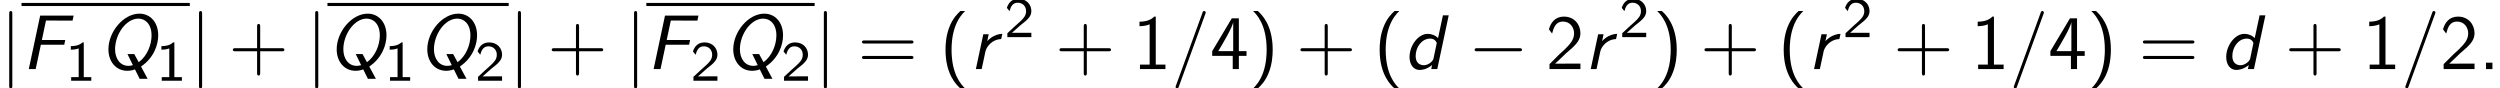 <?xml version='1.0' encoding='UTF-8'?>
<!-- This file was generated by dvisvgm 2.13.3 -->
<svg version='1.1' xmlns='http://www.w3.org/2000/svg' xmlns:xlink='http://www.w3.org/1999/xlink' width='352.176pt' height='12.462pt' viewBox='57.038 83.516 352.176 12.462'>
<defs>
<path id='g2-61' d='M4.789-7.767C4.844-7.909 4.844-7.953 4.844-7.964C4.844-8.084 4.745-8.182 4.625-8.182C4.549-8.182 4.473-8.149 4.44-8.084L.655 2.313C.6 2.455 .6 2.498 .6 2.509C.6 2.629 .698 2.727 .818 2.727C.96 2.727 .993 2.651 1.058 2.465L4.789-7.767Z'/>
<path id='g4-40' d='M2.956-8.182C2.607-7.855 1.876-7.189 1.375-5.847C.938-4.68 .862-3.524 .862-2.727C.862 .796 2.433 2.247 2.956 2.727H3.622C3.098 2.204 1.713 .796 1.713-2.727C1.713-3.338 1.745-4.615 2.193-5.902C2.64-7.167 3.262-7.822 3.622-8.182H2.956Z'/>
<path id='g4-41' d='M1.276 2.727C1.625 2.4 2.356 1.735 2.858 .393C3.295-.775 3.371-1.931 3.371-2.727C3.371-6.251 1.8-7.702 1.276-8.182H.611C1.135-7.658 2.52-6.251 2.52-2.727C2.52-2.116 2.487-.84 2.04 .447C1.593 1.713 .971 2.367 .611 2.727H1.276Z'/>
<path id='g4-43' d='M4.462-2.509H7.505C7.658-2.509 7.865-2.509 7.865-2.727S7.658-2.945 7.505-2.945H4.462V-6C4.462-6.153 4.462-6.36 4.244-6.36S4.025-6.153 4.025-6V-2.945H.971C.818-2.945 .611-2.945 .611-2.727S.818-2.509 .971-2.509H4.025V.545C4.025 .698 4.025 .905 4.244 .905S4.462 .698 4.462 .545V-2.509Z'/>
<path id='g4-46' d='M1.964-.905H1.058V0H1.964V-.905Z'/>
<path id='g4-49' d='M3.262-7.396H3.044C2.4-6.731 1.495-6.698 .971-6.676V-6.044C1.331-6.055 1.855-6.076 2.4-6.305V-.633H1.036V0H4.625V-.633H3.262V-7.396Z'/>
<path id='g4-50' d='M1.898-2.051L.545-.698V0H4.898V-.775H2.913C2.782-.775 2.651-.764 2.52-.764H1.331C1.68-1.069 2.509-1.887 2.847-2.204C3.055-2.4 3.611-2.858 3.818-3.055C4.309-3.545 4.898-4.124 4.898-5.051C4.898-6.305 4.015-7.396 2.575-7.396C1.331-7.396 .72-6.545 .458-5.607C.589-5.422 .644-5.356 .665-5.324C.687-5.302 .796-5.16 .905-5.007C1.124-5.847 1.429-6.698 2.422-6.698C3.447-6.698 4.004-5.88 4.004-5.029C4.004-4.102 3.382-3.48 2.738-2.825L1.898-2.051Z'/>
<path id='g4-52' d='M4.058-1.865H5.138V-2.531H4.058V-7.156H3.065L.305-2.531V-1.865H3.196V0H4.058V-1.865ZM1.156-2.531C1.724-3.469 3.262-6.055 3.262-6.676V-2.531H1.156Z'/>
<path id='g4-61' d='M7.495-3.6C7.658-3.6 7.865-3.6 7.865-3.818S7.658-4.036 7.505-4.036H.971C.818-4.036 .611-4.036 .611-3.818S.818-3.6 .982-3.6H7.495ZM7.505-1.418C7.658-1.418 7.865-1.418 7.865-1.636S7.658-1.855 7.495-1.855H.982C.818-1.855 .611-1.855 .611-1.636S.818-1.418 .971-1.418H7.505Z'/>
<path id='g3-49' d='M2.558-5.396H2.383C1.865-4.918 1.211-4.886 .733-4.87V-4.368C1.044-4.376 1.443-4.392 1.841-4.551V-.502H.781V0H3.618V-.502H2.558V-5.396Z'/>
<path id='g3-50' d='M2.256-.614C2.16-.614 2.064-.606 1.969-.606H1.06L2.295-1.698C2.439-1.825 2.829-2.12 2.981-2.248C3.332-2.566 3.802-2.981 3.802-3.674C3.802-4.575 3.132-5.396 1.993-5.396C1.148-5.396 .622-4.941 .351-4.129L.725-3.658C.909-4.328 1.188-4.846 1.881-4.846C2.55-4.846 3.061-4.376 3.061-3.658C3.061-2.997 2.67-2.622 2.192-2.168C2.032-2.008 1.602-1.65 1.435-1.49C1.203-1.283 .654-.749 .422-.55V0H3.802V-.614H2.256Z'/>
<path id='g1-0' d='M7.189-2.509C7.375-2.509 7.571-2.509 7.571-2.727S7.375-2.945 7.189-2.945H1.287C1.102-2.945 .905-2.945 .905-2.727S1.102-2.509 1.287-2.509H7.189Z'/>
<path id='g1-106' d='M1.735-7.789C1.735-7.985 1.735-8.182 1.516-8.182S1.298-7.985 1.298-7.789V2.335C1.298 2.531 1.298 2.727 1.516 2.727S1.735 2.531 1.735 2.335V-7.789Z'/>
<path id='g0-70' d='M2.727-3.436H6.022L6.164-4.102H2.869L3.447-6.84H4.876C5.007-6.84 5.138-6.829 5.269-6.829H7.189L7.342-7.538H2.629L1.025 0H1.996L2.727-3.436Z'/>
<path id='g0-81' d='M5.695 1.364H6.818L5.891-.36C7.713-1.593 8.313-3.436 8.313-4.756C8.313-6.644 7.145-7.811 5.673-7.811C3.436-7.811 1.298-5.28 1.298-2.782C1.298-1.069 2.356 .24 3.96 .24C4.222 .24 4.625 .196 5.04 .044L5.695 1.364ZM4.942-2.116H3.982L4.745-.556C4.538-.491 4.331-.458 4.113-.458C2.967-.458 2.236-1.451 2.236-2.793C2.236-4.92 3.796-7.113 5.52-7.113C6.491-7.113 7.375-6.338 7.375-4.745C7.375-3.382 6.731-1.822 5.564-.971L4.942-2.116Z'/>
<path id='g0-100' d='M6.349-7.571H5.531L4.844-4.364C4.44-4.789 3.873-4.964 3.382-4.964C2.073-4.964 .829-3.349 .829-1.702C.829-.687 1.353 .12 2.247 .12C2.575 .12 3.251 .044 4.004-.567L3.884 0H4.735L6.349-7.571ZM4.2-1.462C4.145-1.178 3.545-.545 2.836-.545C2.389-.545 1.691-.785 1.691-1.833C1.691-3.12 2.564-4.298 3.742-4.298C4.462-4.298 4.658-3.709 4.658-3.687S4.658-3.633 4.636-3.545L4.2-1.462Z'/>
<path id='g0-114' d='M4.625-4.964C3.338-4.942 2.531-3.971 2.509-3.949H2.498L2.705-4.909H1.942L.895 0H1.713C1.996-1.342 2.215-2.389 2.258-2.553C2.455-3.262 3.262-4.2 4.462-4.233L4.625-4.964Z'/>
</defs>
<g id='page1'>
<use x='57.038' y='93.25' xlink:href='#g1-106'/>
<rect x='60.068' y='83.929' height='.436' width='23.707'/>
<use x='60.068' y='93.25' xlink:href='#g0-70'/>
<use x='66.281' y='94.887' xlink:href='#g3-49'/>
<use x='71.013' y='93.25' xlink:href='#g0-81'/>
<use x='79.043' y='94.887' xlink:href='#g3-49'/>
<use x='83.775' y='93.25' xlink:href='#g1-106'/>
<use x='89.23' y='93.25' xlink:href='#g4-43'/>
<use x='100.139' y='93.25' xlink:href='#g1-106'/>
<rect x='103.169' y='83.929' height='.436' width='25.525'/>
<use x='103.169' y='93.25' xlink:href='#g0-81'/>
<use x='111.2' y='94.887' xlink:href='#g3-49'/>
<use x='115.932' y='93.25' xlink:href='#g0-81'/>
<use x='123.962' y='94.887' xlink:href='#g3-50'/>
<use x='128.695' y='93.25' xlink:href='#g1-106'/>
<use x='134.149' y='93.25' xlink:href='#g4-43'/>
<use x='145.058' y='93.25' xlink:href='#g1-106'/>
<rect x='148.089' y='83.929' height='.436' width='23.707'/>
<use x='148.089' y='93.25' xlink:href='#g0-70'/>
<use x='154.301' y='94.887' xlink:href='#g3-50'/>
<use x='159.033' y='93.25' xlink:href='#g0-81'/>
<use x='167.063' y='94.887' xlink:href='#g3-50'/>
<use x='171.796' y='93.25' xlink:href='#g1-106'/>
<use x='177.856' y='93.25' xlink:href='#g4-61'/>
<use x='189.371' y='93.25' xlink:href='#g4-40'/>
<use x='193.614' y='93.25' xlink:href='#g0-114'/>
<use x='198.523' y='88.746' xlink:href='#g3-50'/>
<use x='205.68' y='93.25' xlink:href='#g4-43'/>
<use x='216.589' y='93.25' xlink:href='#g4-49'/>
<use x='222.043' y='93.25' xlink:href='#g2-61'/>
<use x='227.498' y='93.25' xlink:href='#g4-52'/>
<use x='232.952' y='93.25' xlink:href='#g4-41'/>
<use x='239.619' y='93.25' xlink:href='#g4-43'/>
<use x='250.528' y='93.25' xlink:href='#g4-40'/>
<use x='254.771' y='93.25' xlink:href='#g0-100'/>
<use x='263.866' y='93.25' xlink:href='#g1-0'/>
<use x='274.775' y='93.25' xlink:href='#g4-50'/>
<use x='280.229' y='93.25' xlink:href='#g0-114'/>
<use x='285.139' y='88.746' xlink:href='#g3-50'/>
<use x='289.871' y='93.25' xlink:href='#g4-41'/>
<use x='296.538' y='93.25' xlink:href='#g4-43'/>
<use x='307.447' y='93.25' xlink:href='#g4-40'/>
<use x='311.689' y='93.25' xlink:href='#g0-114'/>
<use x='316.598' y='88.746' xlink:href='#g3-50'/>
<use x='323.755' y='93.25' xlink:href='#g4-43'/>
<use x='334.664' y='93.25' xlink:href='#g4-49'/>
<use x='340.119' y='93.25' xlink:href='#g2-61'/>
<use x='345.573' y='93.25' xlink:href='#g4-52'/>
<use x='351.028' y='93.25' xlink:href='#g4-41'/>
<use x='358.3' y='93.25' xlink:href='#g4-61'/>
<use x='369.816' y='93.25' xlink:href='#g0-100'/>
<use x='378.911' y='93.25' xlink:href='#g4-43'/>
<use x='389.82' y='93.25' xlink:href='#g4-49'/>
<use x='395.274' y='93.25' xlink:href='#g2-61'/>
<use x='400.729' y='93.25' xlink:href='#g4-50'/>
<use x='406.183' y='93.25' xlink:href='#g4-46'/>
</g>
</svg><!--Rendered by QuickLaTeX.com-->